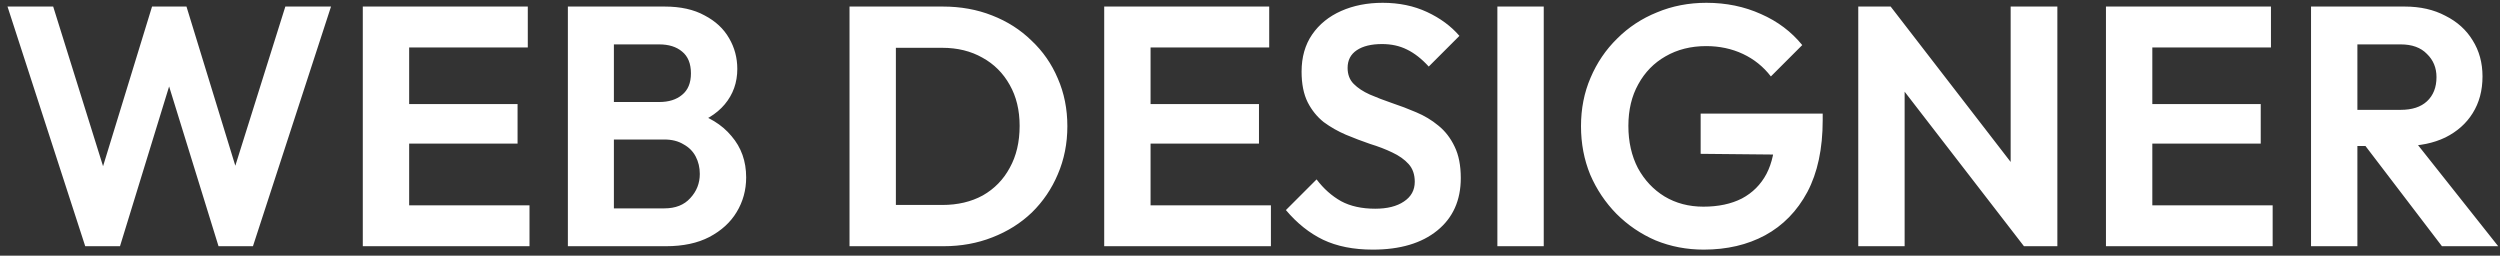 <svg width="264" height="27" viewBox="0 0 264 27" fill="none" xmlns="http://www.w3.org/2000/svg">
<rect x="0" y="0" width="264" height="27" fill="#333333" stroke="none"/>
<path d="M9 26L0.792 0.692H5.616L11.7 20.168H10.08L16.056 0.692H19.692L25.668 20.168H24.012L30.132 0.692H34.956L26.712 26H23.076L17.064 6.56H18.648L12.672 26H9ZM38.311 26V0.692H43.207V26H38.311ZM41.911 26V21.68H55.915V26H41.911ZM41.911 15.164V10.988H54.655V15.164H41.911ZM41.911 5.012V0.692H55.735V5.012H41.911ZM63.567 26V22.004H70.155C71.331 22.004 72.243 21.644 72.891 20.924C73.563 20.204 73.899 19.352 73.899 18.368C73.899 17.696 73.755 17.084 73.467 16.532C73.179 15.98 72.747 15.548 72.171 15.236C71.619 14.9 70.947 14.732 70.155 14.732H63.567V10.772H69.615C70.623 10.772 71.427 10.52 72.027 10.016C72.651 9.512 72.963 8.756 72.963 7.748C72.963 6.716 72.651 5.948 72.027 5.444C71.427 4.94 70.623 4.688 69.615 4.688H63.567V0.692H70.191C71.871 0.692 73.275 1.004 74.403 1.628C75.555 2.228 76.419 3.032 76.995 4.04C77.571 5.024 77.859 6.104 77.859 7.28C77.859 8.72 77.415 9.968 76.527 11.024C75.663 12.056 74.391 12.824 72.711 13.328L72.927 11.744C74.799 12.272 76.239 13.148 77.247 14.372C78.279 15.572 78.795 17.024 78.795 18.728C78.795 20.072 78.459 21.296 77.787 22.4C77.139 23.48 76.179 24.356 74.907 25.028C73.659 25.676 72.135 26 70.335 26H63.567ZM59.967 26V0.692H64.827V26H59.967ZM93.057 26V21.644H99.501C101.133 21.644 102.561 21.308 103.785 20.636C105.009 19.94 105.957 18.968 106.629 17.72C107.325 16.472 107.673 14.996 107.673 13.292C107.673 11.636 107.325 10.196 106.629 8.972C105.933 7.724 104.973 6.764 103.749 6.092C102.525 5.396 101.109 5.048 99.501 5.048H92.949V0.692H99.573C101.445 0.692 103.173 1.004 104.757 1.628C106.365 2.252 107.757 3.14 108.933 4.292C110.133 5.42 111.057 6.752 111.705 8.288C112.377 9.824 112.713 11.504 112.713 13.328C112.713 15.152 112.377 16.844 111.705 18.404C111.057 19.94 110.145 21.284 108.969 22.436C107.793 23.564 106.401 24.44 104.793 25.064C103.209 25.688 101.493 26 99.645 26H93.057ZM89.709 26V0.692H94.605V26H89.709ZM116.604 26V0.692H121.5V26H116.604ZM120.204 26V21.68H134.208V26H120.204ZM120.204 15.164V10.988H132.948V15.164H120.204ZM120.204 5.012V0.692H134.028V5.012H120.204ZM144.971 26.36C142.931 26.36 141.179 26.012 139.715 25.316C138.275 24.62 136.967 23.576 135.791 22.184L139.031 18.944C139.775 19.928 140.639 20.696 141.623 21.248C142.607 21.776 143.807 22.04 145.223 22.04C146.495 22.04 147.503 21.788 148.247 21.284C149.015 20.78 149.399 20.084 149.399 19.196C149.399 18.428 149.183 17.804 148.751 17.324C148.319 16.844 147.743 16.436 147.023 16.1C146.327 15.764 145.547 15.464 144.683 15.2C143.843 14.912 142.991 14.588 142.127 14.228C141.287 13.868 140.507 13.424 139.787 12.896C139.091 12.344 138.527 11.648 138.095 10.808C137.663 9.944 137.447 8.864 137.447 7.568C137.447 6.032 137.819 4.724 138.563 3.644C139.307 2.564 140.327 1.736 141.623 1.16C142.919 0.584 144.383 0.296 146.015 0.296C147.743 0.296 149.303 0.62 150.695 1.268C152.087 1.916 153.227 2.756 154.115 3.788L150.875 7.028C150.131 6.212 149.363 5.612 148.571 5.228C147.803 4.844 146.927 4.652 145.943 4.652C144.815 4.652 143.927 4.868 143.279 5.3C142.631 5.732 142.307 6.356 142.307 7.172C142.307 7.868 142.523 8.432 142.955 8.864C143.387 9.296 143.951 9.668 144.647 9.98C145.367 10.292 146.147 10.592 146.987 10.88C147.851 11.168 148.703 11.492 149.543 11.852C150.407 12.212 151.187 12.68 151.883 13.256C152.603 13.832 153.179 14.576 153.611 15.488C154.043 16.376 154.259 17.48 154.259 18.8C154.259 21.152 153.431 23 151.775 24.344C150.119 25.688 147.851 26.36 144.971 26.36ZM158.123 26V0.692H163.019V26H158.123ZM179.913 26.36C178.113 26.36 176.421 26.036 174.837 25.388C173.277 24.716 171.897 23.78 170.697 22.58C169.521 21.38 168.597 20 167.925 18.44C167.277 16.856 166.953 15.152 166.953 13.328C166.953 11.48 167.289 9.776 167.961 8.216C168.633 6.632 169.569 5.252 170.769 4.076C171.969 2.876 173.373 1.952 174.981 1.304C176.589 0.632 178.329 0.296 180.201 0.296C182.289 0.296 184.209 0.692 185.961 1.484C187.713 2.252 189.165 3.344 190.317 4.76L187.005 8.072C186.213 7.04 185.229 6.248 184.053 5.696C182.877 5.144 181.581 4.868 180.165 4.868C178.557 4.868 177.129 5.228 175.881 5.948C174.657 6.644 173.697 7.628 173.001 8.9C172.305 10.148 171.957 11.612 171.957 13.292C171.957 14.972 172.293 16.46 172.965 17.756C173.661 19.028 174.597 20.024 175.773 20.744C176.973 21.464 178.341 21.824 179.877 21.824C181.461 21.824 182.817 21.536 183.945 20.96C185.073 20.36 185.937 19.496 186.537 18.368C187.137 17.216 187.437 15.812 187.437 14.156L190.641 16.352L179.589 16.244V11.996H192.477V12.68C192.477 15.704 191.937 18.236 190.857 20.276C189.777 22.292 188.289 23.816 186.393 24.848C184.521 25.856 182.361 26.36 179.913 26.36ZM196.233 26V0.692H199.653L201.129 5.588V26H196.233ZM213.729 26L198.717 6.56L199.653 0.692L214.665 20.132L213.729 26ZM213.729 26L212.325 21.248V0.692H217.257V26H213.729ZM222.389 26V0.692H227.285V26H222.389ZM225.989 26V21.68H239.993V26H225.989ZM225.989 15.164V10.988H238.733V15.164H225.989ZM225.989 5.012V0.692H239.813V5.012H225.989ZM247.645 15.416V11.6H253.513C254.713 11.6 255.637 11.3 256.285 10.7C256.957 10.076 257.293 9.224 257.293 8.144C257.293 7.16 256.957 6.344 256.285 5.696C255.637 5.024 254.713 4.688 253.513 4.688H247.645V0.692H253.945C255.577 0.692 257.005 1.016 258.229 1.664C259.477 2.288 260.437 3.152 261.109 4.256C261.805 5.36 262.153 6.632 262.153 8.072C262.153 9.56 261.805 10.856 261.109 11.96C260.437 13.04 259.477 13.892 258.229 14.516C256.981 15.116 255.529 15.416 253.873 15.416H247.645ZM244.045 26V0.692H248.941V26H244.045ZM257.869 26L249.517 15.056L254.017 13.652L263.809 26H257.869Z" fill="white"/>
</svg>
